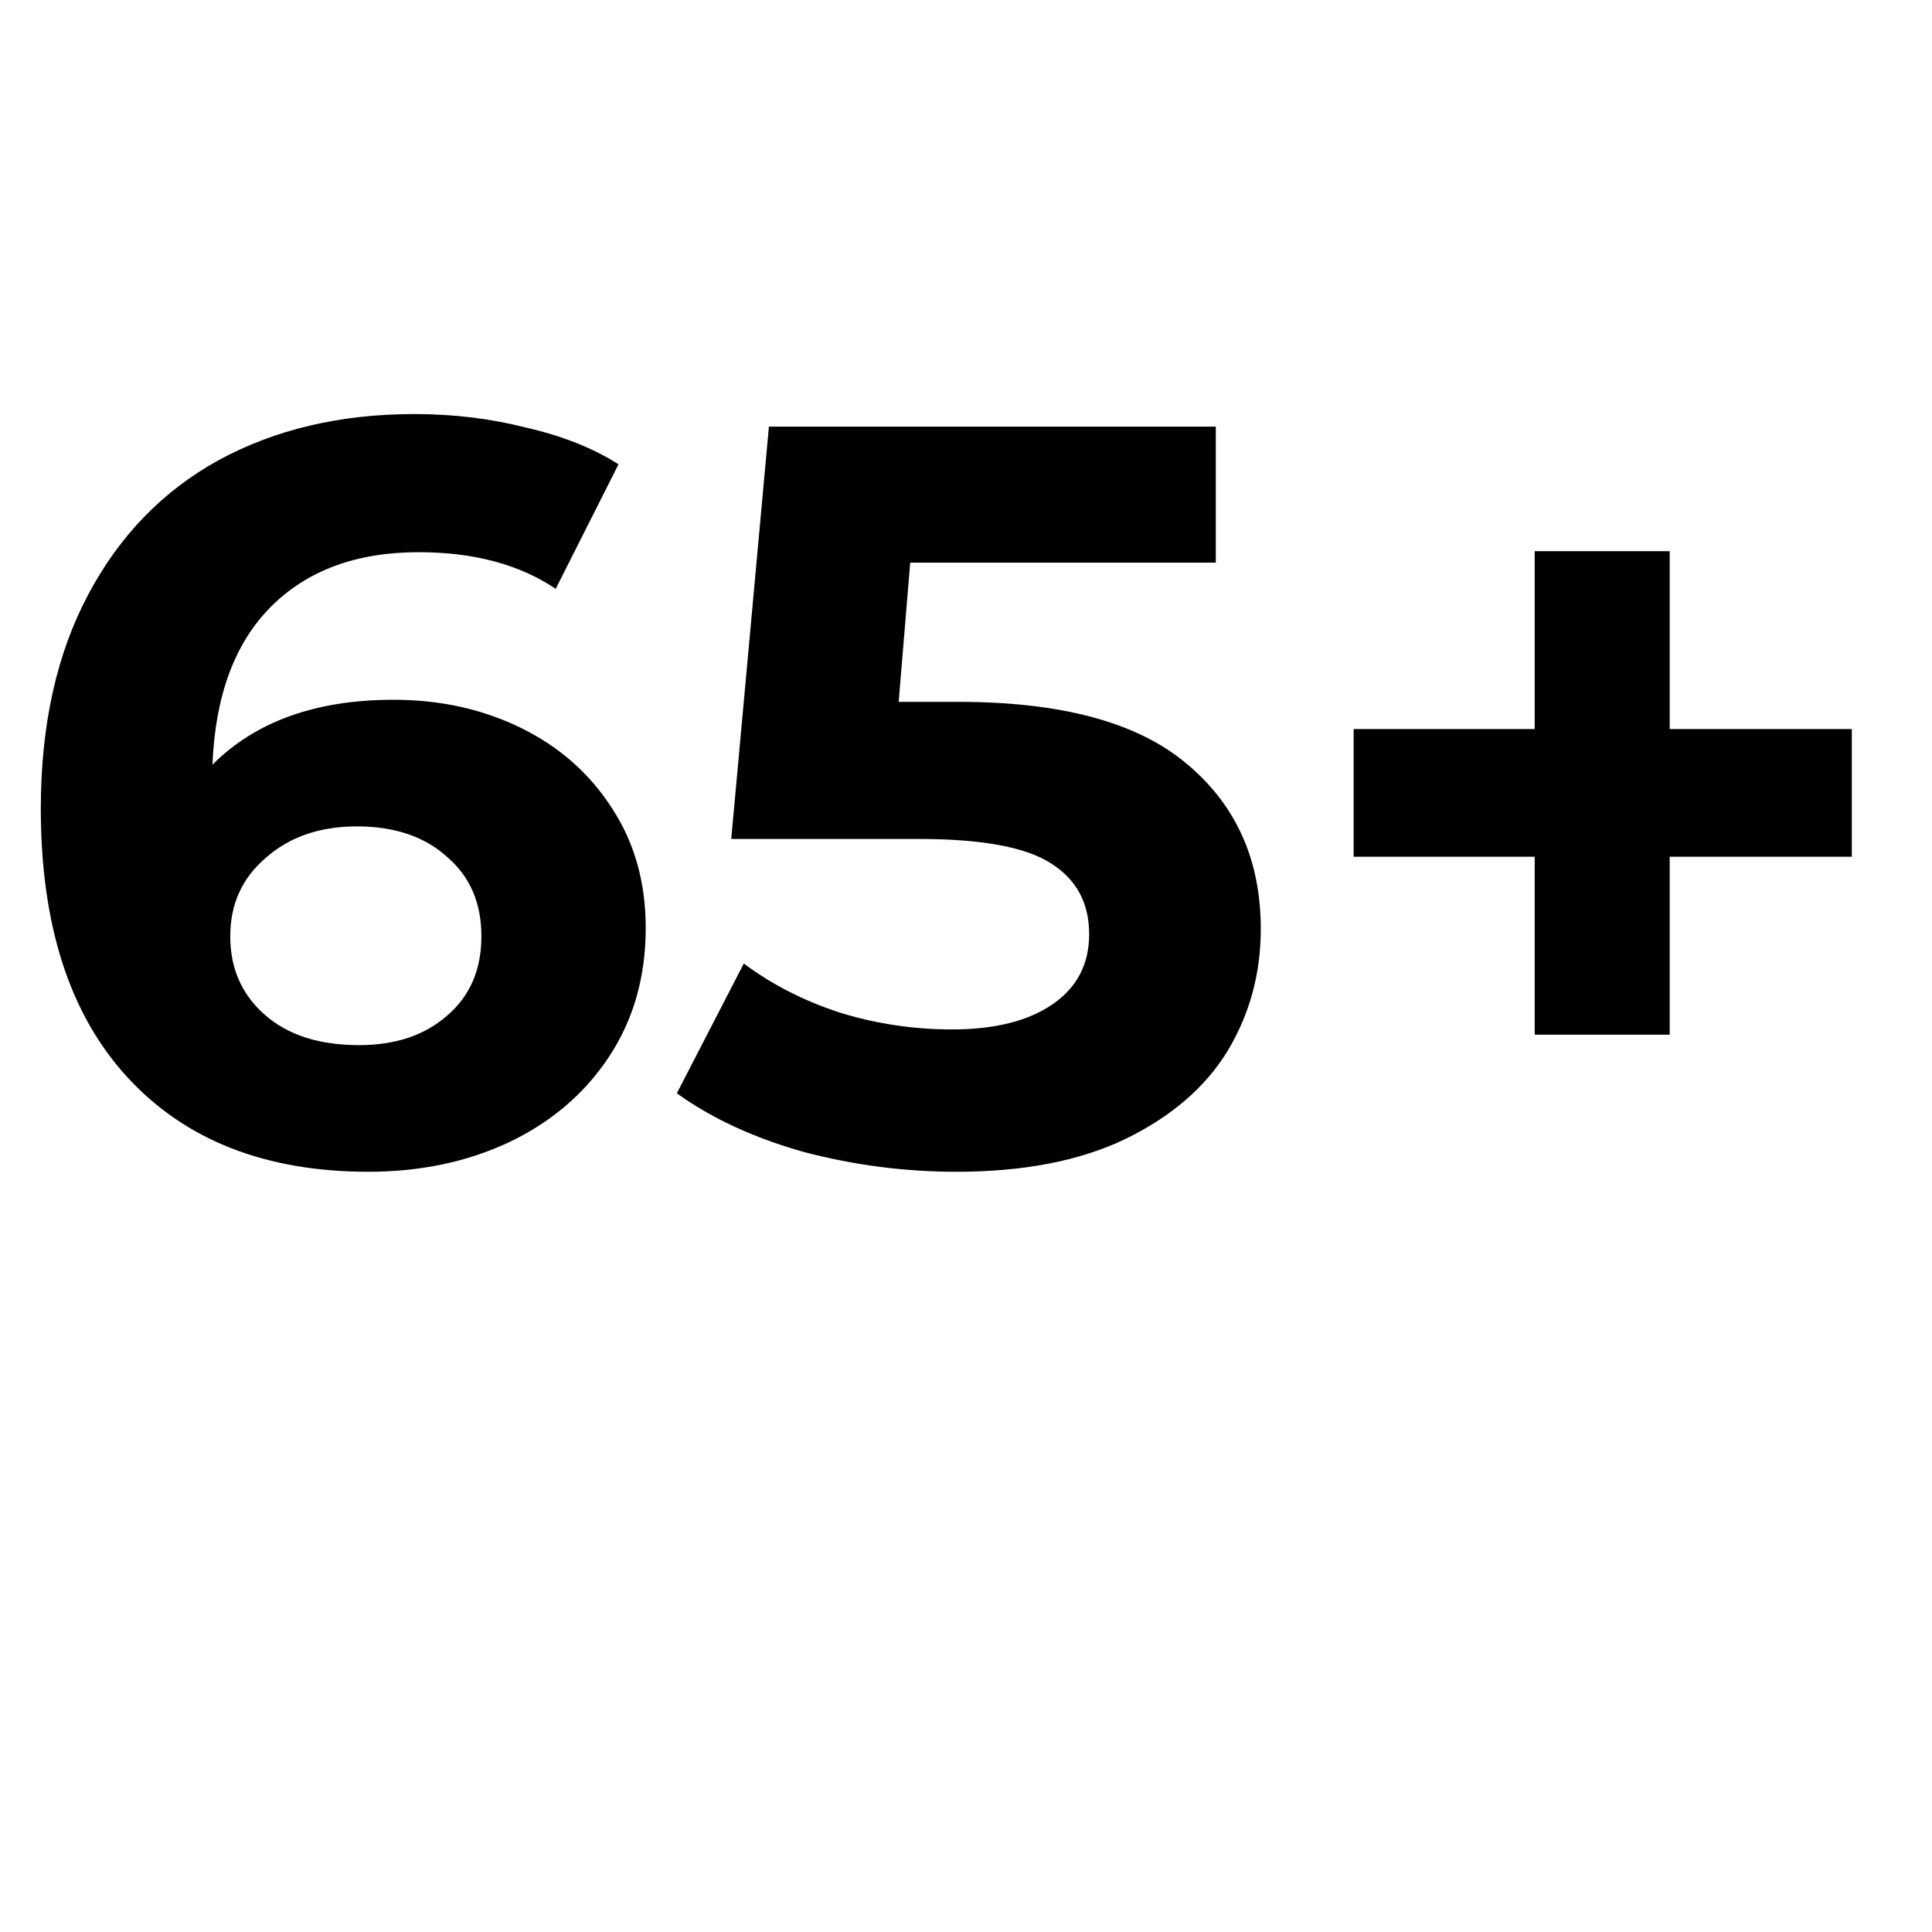 <svg width="115" height="115" viewBox="0 0 115 115" fill="none" xmlns="http://www.w3.org/2000/svg">
<path d="M23.423 41.653C26.205 41.653 28.738 42.213 31.023 43.335C33.307 44.456 35.113 46.055 36.442 48.131C37.771 50.166 38.436 52.533 38.436 55.233C38.436 58.14 37.709 60.694 36.255 62.895C34.802 65.096 32.808 66.799 30.275 68.003C27.783 69.166 25.001 69.748 21.928 69.748C15.823 69.748 11.047 67.879 7.6 64.141C4.153 60.403 2.429 55.067 2.429 48.131C2.429 43.189 3.364 38.953 5.233 35.423C7.102 31.893 9.697 29.215 13.02 27.387C16.383 25.56 20.266 24.646 24.669 24.646C26.994 24.646 29.216 24.916 31.334 25.456C33.494 25.955 35.321 26.681 36.816 27.637L33.078 35.05C30.919 33.596 28.199 32.869 24.918 32.869C21.222 32.869 18.294 33.949 16.134 36.109C13.975 38.268 12.812 41.404 12.646 45.515C15.221 42.94 18.813 41.653 23.423 41.653ZM21.367 62.21C23.526 62.21 25.271 61.629 26.6 60.466C27.97 59.303 28.655 57.725 28.655 55.731C28.655 53.738 27.97 52.16 26.6 50.997C25.271 49.793 23.485 49.19 21.242 49.19C19.041 49.19 17.235 49.813 15.823 51.059C14.411 52.264 13.705 53.821 13.705 55.731C13.705 57.642 14.39 59.199 15.761 60.403C17.131 61.608 19 62.21 21.367 62.21ZM57.044 41.777C63.191 41.777 67.717 43.002 70.624 45.453C73.573 47.903 75.047 51.184 75.047 55.295C75.047 57.953 74.383 60.383 73.054 62.584C71.725 64.743 69.69 66.487 66.949 67.816C64.249 69.104 60.906 69.748 56.92 69.748C53.846 69.748 50.815 69.353 47.825 68.564C44.876 67.733 42.363 66.57 40.287 65.076L44.274 57.351C45.935 58.597 47.845 59.573 50.005 60.279C52.164 60.943 54.386 61.276 56.67 61.276C59.204 61.276 61.197 60.777 62.651 59.78C64.104 58.784 64.831 57.392 64.831 55.607C64.831 53.738 64.063 52.326 62.526 51.371C61.031 50.416 58.415 49.938 54.677 49.938H43.526L45.769 25.394H72.369V33.492H54.179L53.493 41.777H57.044ZM110.227 50.997H99.387V61.587H91.351V50.997H80.574V43.397H91.351V32.807H99.387V43.397H110.227V50.997Z" fill="black"/>
</svg>
